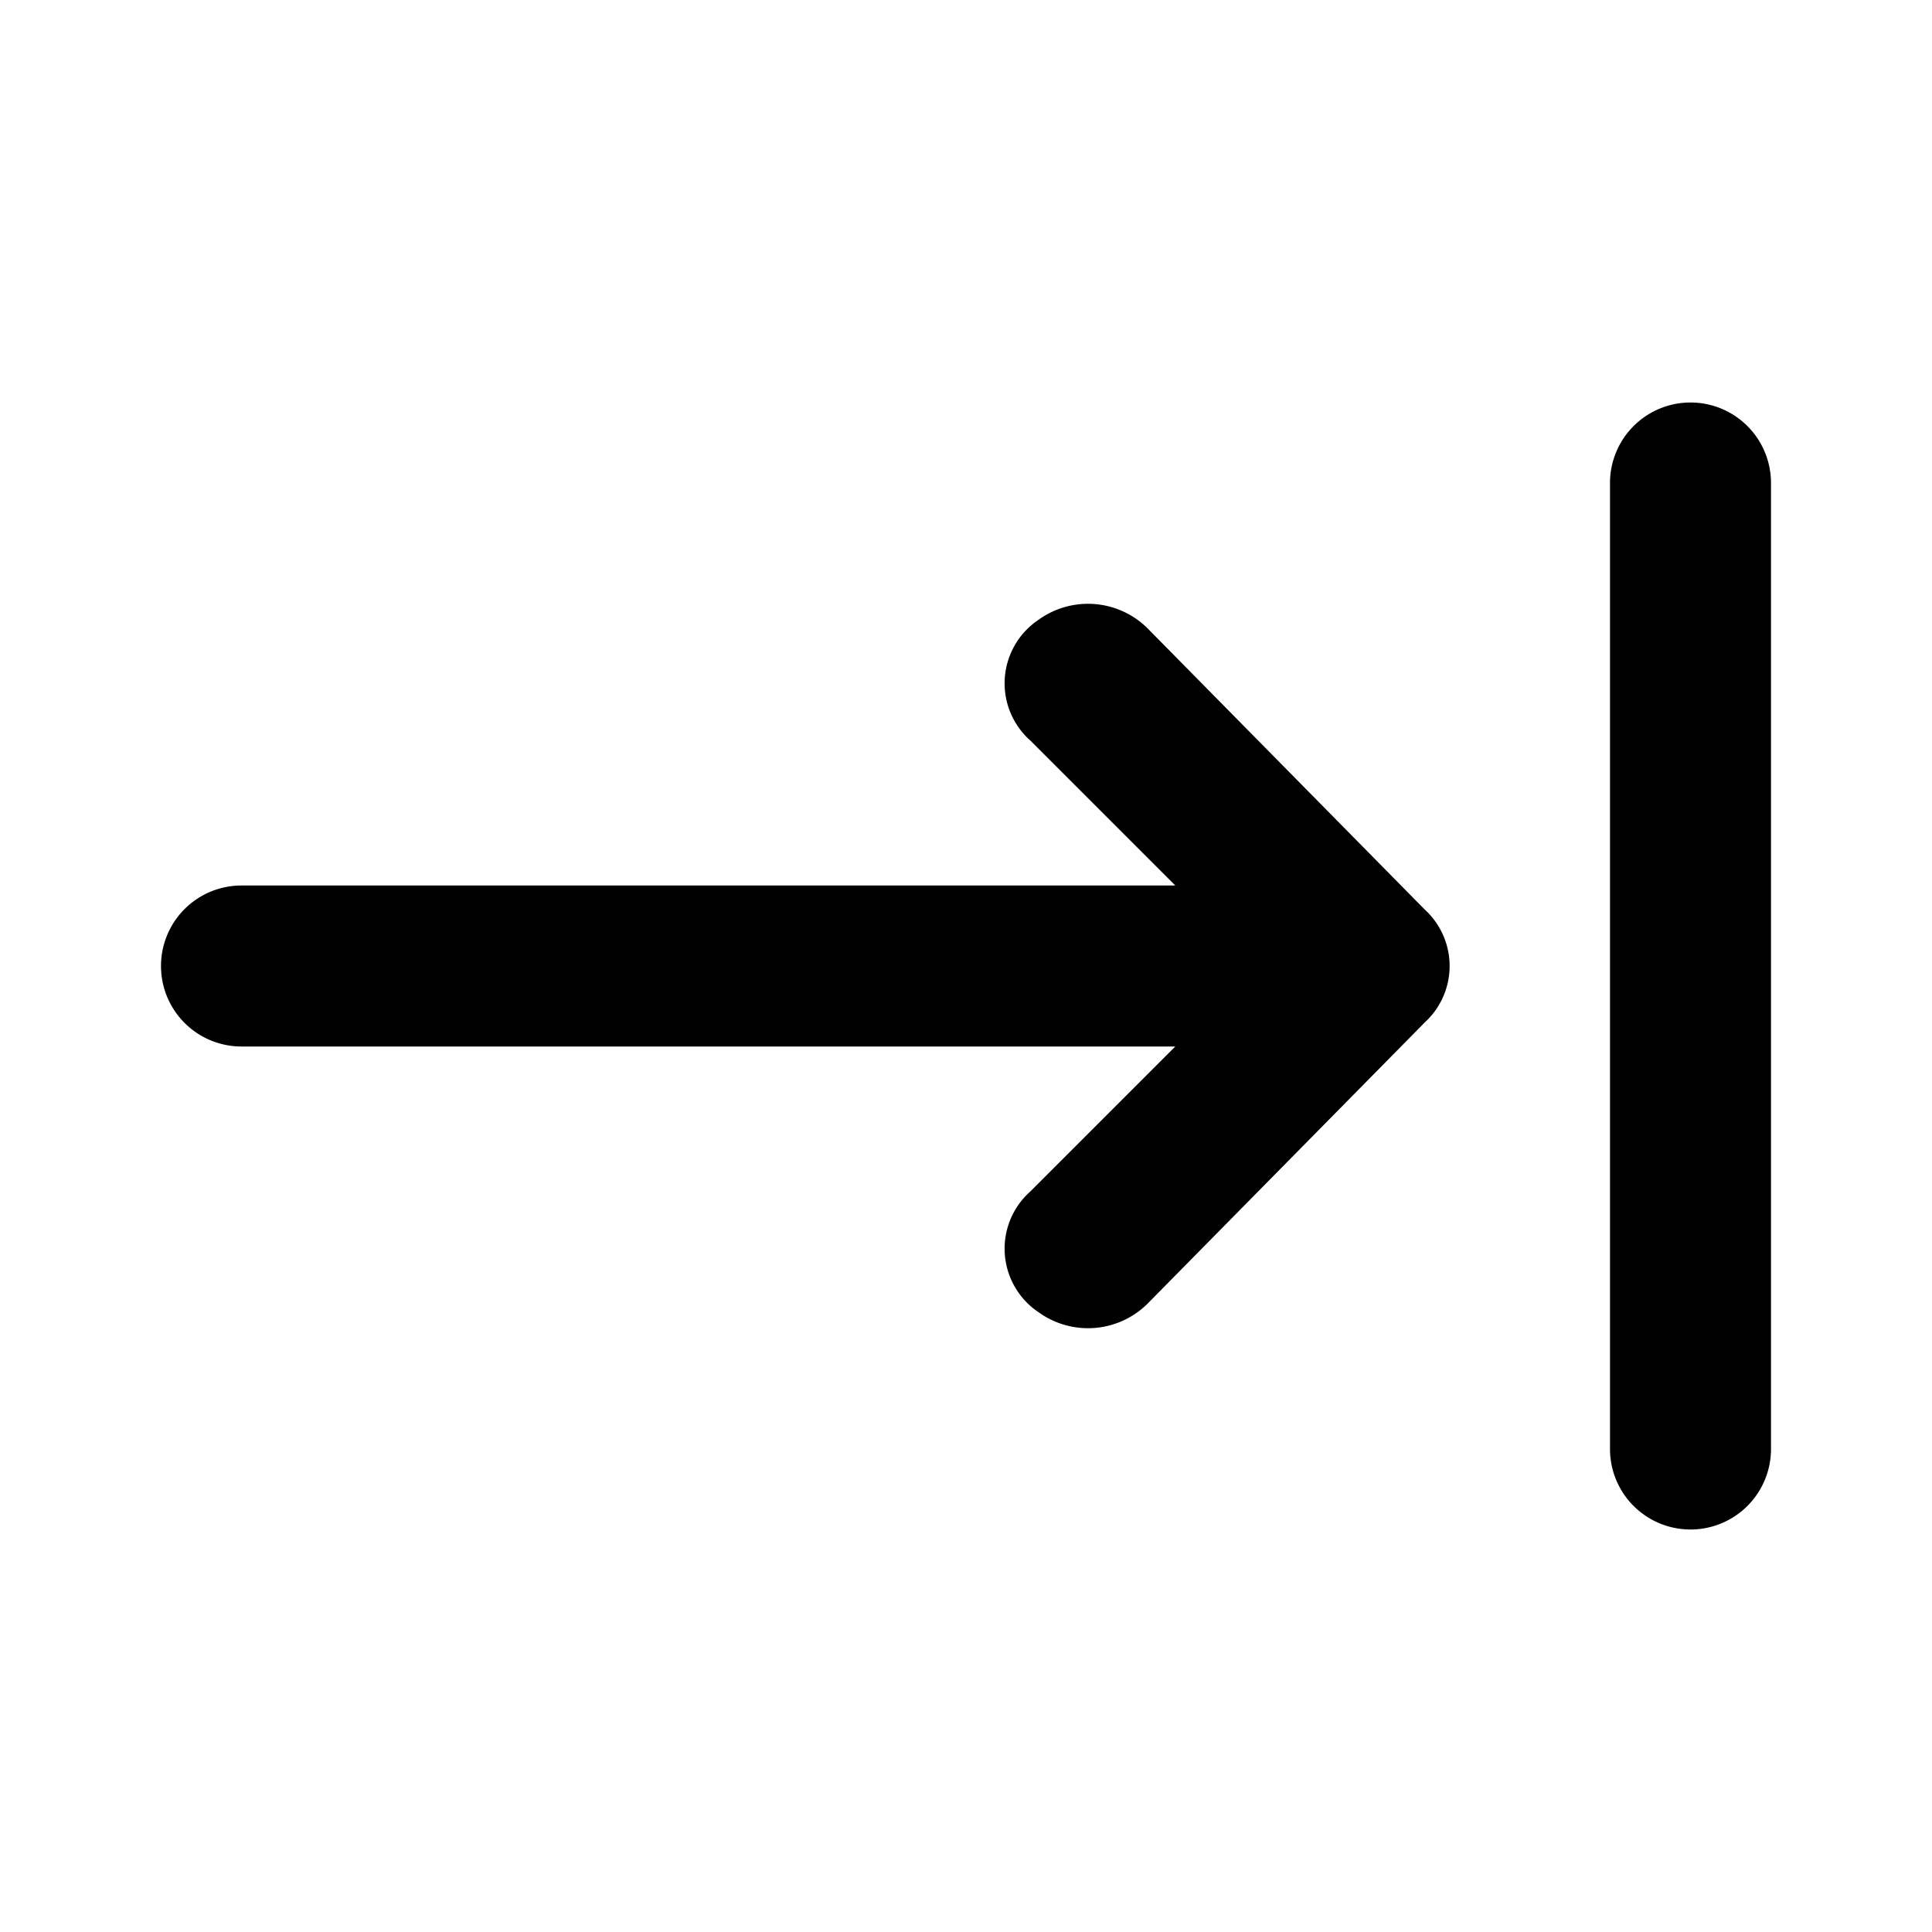 <svg xmlns="http://www.w3.org/2000/svg" width="48" height="48" viewBox="0 0 48 48">
  <title>keyboard-tab-solid</title>
  <g id="Layer_2" data-name="Layer 2">
    <g id="invisible_box" data-name="invisible box">
      <rect width="48" height="48" fill="none"/>
      <rect width="48" height="48" fill="none"/>
      <rect width="48" height="48" fill="none"/>
    </g>
    <g id="Q3_icons" data-name="Q3 icons">
      <g>
        <path d="M28.5,15.6a2.1,2.1,0,0,0-2.7-.2,1.9,1.9,0,0,0-.2,3L29.2,22H6a2,2,0,0,0,0,4H29.2l-3.6,3.6a1.9,1.9,0,0,0,.2,3,2.1,2.1,0,0,0,2.7-.2l6.9-7a1.9,1.9,0,0,0,0-2.8Z"/>
        <path d="M42,10a2,2,0,0,0-2,2V36a2,2,0,0,0,4,0V12A2,2,0,0,0,42,10Z"/>
      </g>
    </g>
  </g>
</svg>
